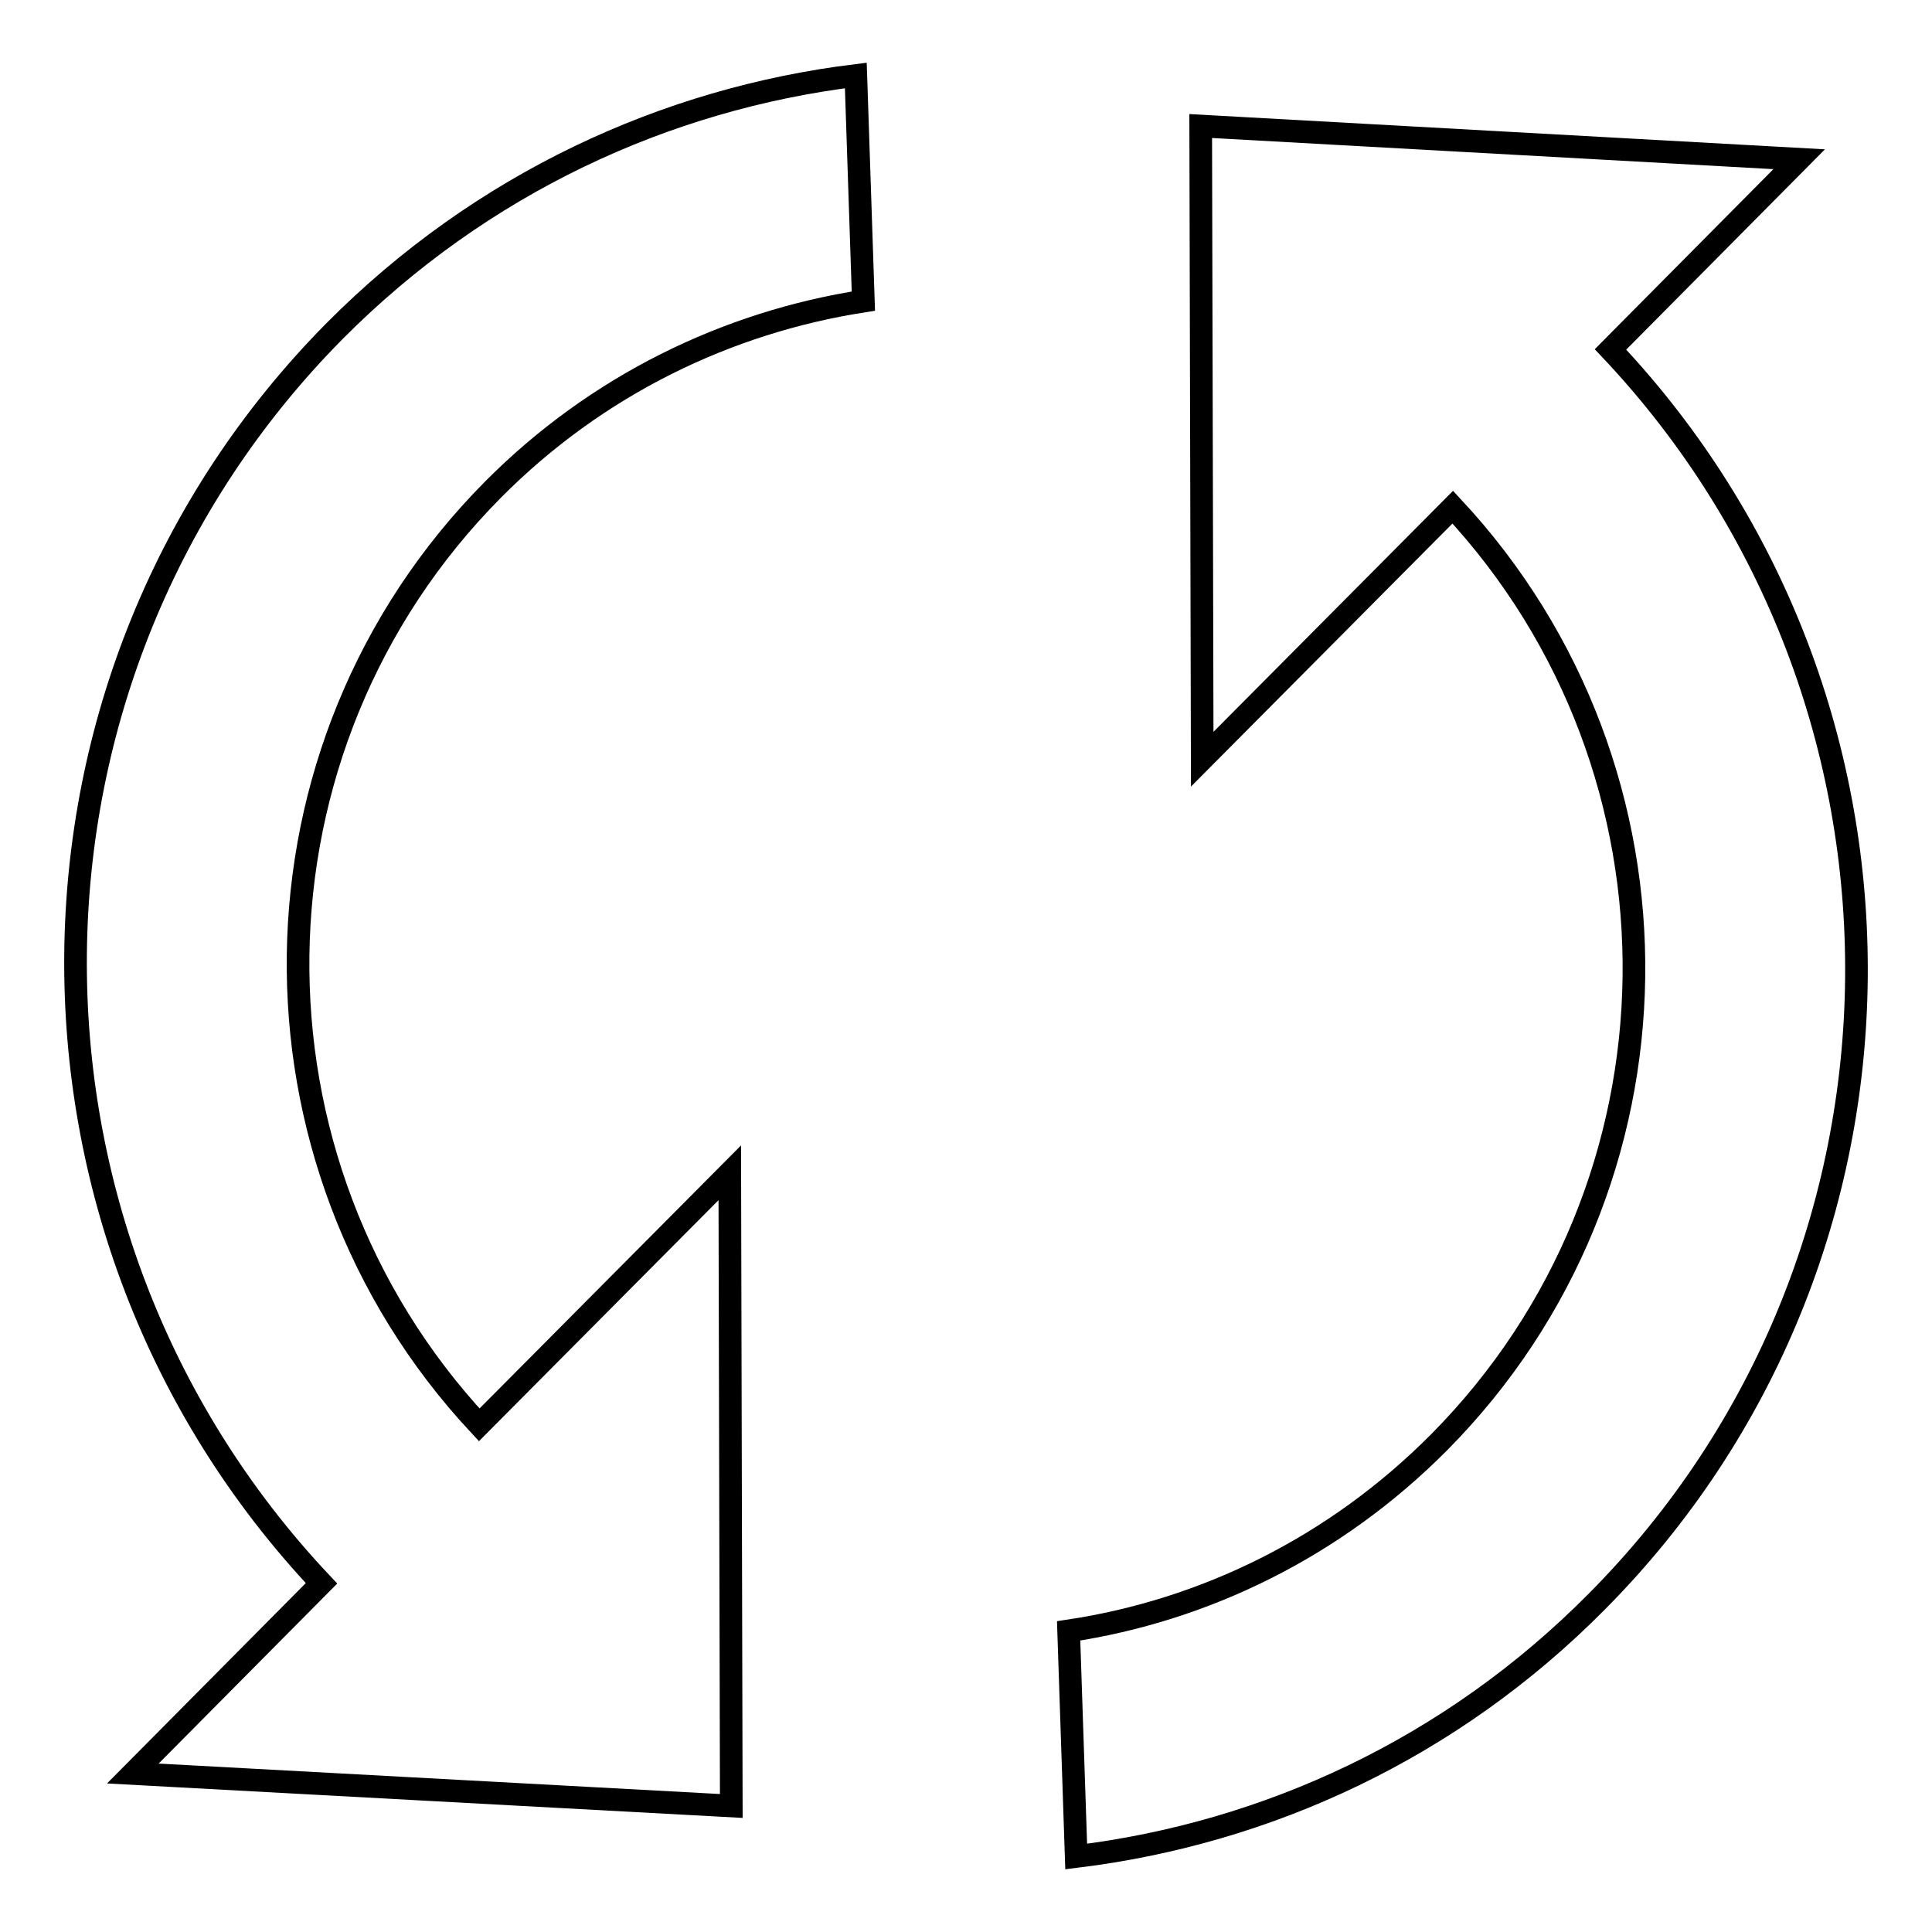 <?xml version="1.0" encoding="utf-8"?>
<!-- Svg Vector Icons : http://www.onlinewebfonts.com/icon -->
<!DOCTYPE svg PUBLIC "-//W3C//DTD SVG 1.1//EN" "http://www.w3.org/Graphics/SVG/1.1/DTD/svg11.dtd">
<svg version="1.1" xmlns="http://www.w3.org/2000/svg" xmlns:xlink="http://www.w3.org/1999/xlink" x="0px" y="0px" viewBox="0 0 256 256" enable-background="new 0 0 256 256" xml:space="preserve">
<g><g><path stroke-width="3" fill-opacity="0" stroke="#000000"  d="M63.5,188.8c-32.6-35-32-89.8,1.8-123.9c13.8-13.9,31.1-22.2,49.1-25l-1-29.9c-25.2,3.1-49.6,14.3-69,33.8C-0.9,89.5-1.4,163.1,42.6,209.8l-25,25.2l79.3,4.3l-0.2-83.9L63.5,188.8L63.5,188.8z M159.1,16.7l0.2,83.9l33.2-33.4c32.6,35,32,89.8-1.8,123.9c-13.8,13.9-31.1,22.3-49.1,25l1,29.9c25.3-3.1,49.7-14.3,69-33.8c45.3-45.6,45.8-119.3,1.8-165.9l25-25.2L159.1,16.7L159.1,16.7z"/></g></g>
</svg>